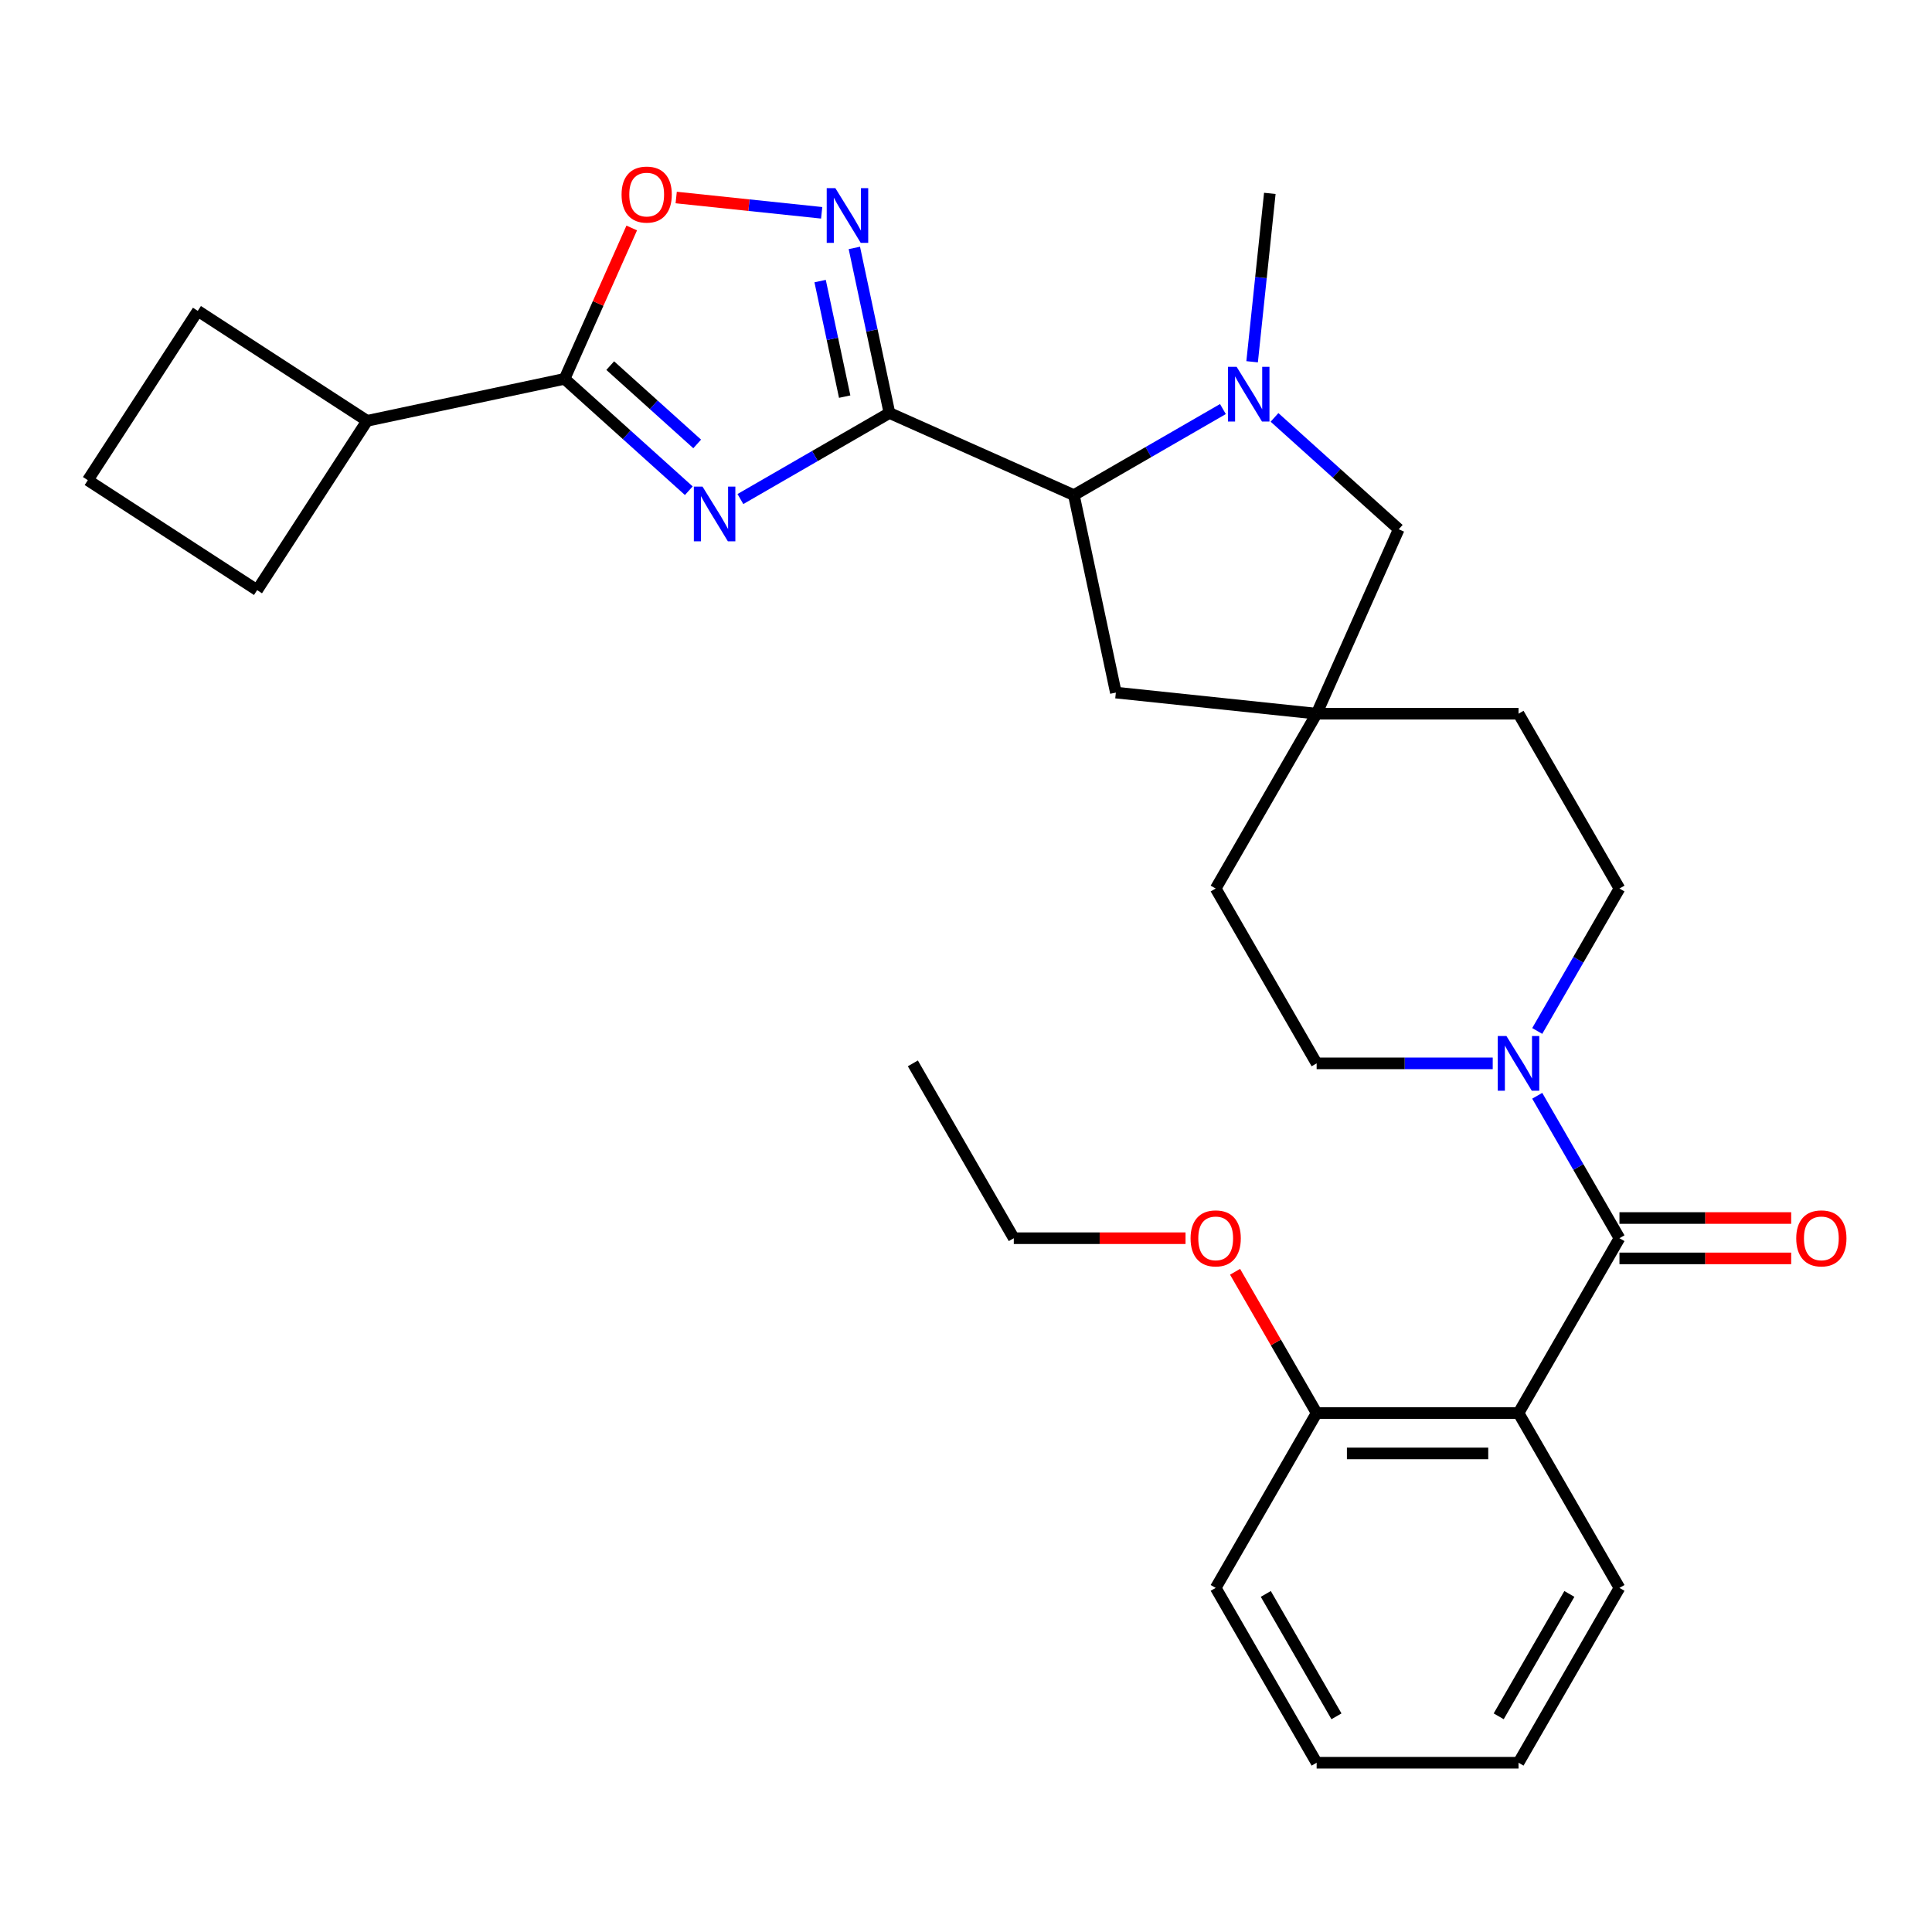 <?xml version='1.0' encoding='iso-8859-1'?>
<svg version='1.1' baseProfile='full'
              xmlns='http://www.w3.org/2000/svg'
                      xmlns:rdkit='http://www.rdkit.org/xml'
                      xmlns:xlink='http://www.w3.org/1999/xlink'
                  xml:space='preserve'
width='1000px' height='1000px' viewBox='0 0 1000 1000'>
<!-- END OF HEADER -->
<rect style='opacity:1.0;fill:#FFFFFF;stroke:none' width='1000' height='1000' x='0' y='0'> </rect>
<path class='bond-0' d='M 460.373,213.765 L 421.801,236.035' style='fill:none;fill-rule:evenodd;stroke:#000000;stroke-width:6px;stroke-linecap:butt;stroke-linejoin:miter;stroke-opacity:1' />
<path class='bond-0' d='M 421.801,236.035 L 383.229,258.305' style='fill:none;fill-rule:evenodd;stroke:#0000FF;stroke-width:6px;stroke-linecap:butt;stroke-linejoin:miter;stroke-opacity:1' />
<path class='bond-1' d='M 460.373,213.765 L 451.293,171.045' style='fill:none;fill-rule:evenodd;stroke:#000000;stroke-width:6px;stroke-linecap:butt;stroke-linejoin:miter;stroke-opacity:1' />
<path class='bond-1' d='M 451.293,171.045 L 442.212,128.324' style='fill:none;fill-rule:evenodd;stroke:#0000FF;stroke-width:6px;stroke-linecap:butt;stroke-linejoin:miter;stroke-opacity:1' />
<path class='bond-1' d='M 437.206,205.294 L 430.85,175.39' style='fill:none;fill-rule:evenodd;stroke:#000000;stroke-width:6px;stroke-linecap:butt;stroke-linejoin:miter;stroke-opacity:1' />
<path class='bond-1' d='M 430.85,175.39 L 424.494,145.486' style='fill:none;fill-rule:evenodd;stroke:#0000FF;stroke-width:6px;stroke-linecap:butt;stroke-linejoin:miter;stroke-opacity:1' />
<path class='bond-6' d='M 460.373,213.765 L 555.836,256.268' style='fill:none;fill-rule:evenodd;stroke:#000000;stroke-width:6px;stroke-linecap:butt;stroke-linejoin:miter;stroke-opacity:1' />
<path class='bond-3' d='M 356.524,253.991 L 324.372,225.042' style='fill:none;fill-rule:evenodd;stroke:#0000FF;stroke-width:6px;stroke-linecap:butt;stroke-linejoin:miter;stroke-opacity:1' />
<path class='bond-3' d='M 324.372,225.042 L 292.22,196.092' style='fill:none;fill-rule:evenodd;stroke:#000000;stroke-width:6px;stroke-linecap:butt;stroke-linejoin:miter;stroke-opacity:1' />
<path class='bond-3' d='M 360.863,229.775 L 338.356,209.51' style='fill:none;fill-rule:evenodd;stroke:#0000FF;stroke-width:6px;stroke-linecap:butt;stroke-linejoin:miter;stroke-opacity:1' />
<path class='bond-3' d='M 338.356,209.51 L 315.85,189.245' style='fill:none;fill-rule:evenodd;stroke:#000000;stroke-width:6px;stroke-linecap:butt;stroke-linejoin:miter;stroke-opacity:1' />
<path class='bond-8' d='M 425.295,110.149 L 387.647,106.192' style='fill:none;fill-rule:evenodd;stroke:#0000FF;stroke-width:6px;stroke-linecap:butt;stroke-linejoin:miter;stroke-opacity:1' />
<path class='bond-8' d='M 387.647,106.192 L 349.999,102.235' style='fill:none;fill-rule:evenodd;stroke:#FF0000;stroke-width:6px;stroke-linecap:butt;stroke-linejoin:miter;stroke-opacity:1' />
<path class='bond-2' d='M 838.232,640.896 L 816.95,604.033' style='fill:none;fill-rule:evenodd;stroke:#000000;stroke-width:6px;stroke-linecap:butt;stroke-linejoin:miter;stroke-opacity:1' />
<path class='bond-2' d='M 816.95,604.033 L 795.667,567.171' style='fill:none;fill-rule:evenodd;stroke:#0000FF;stroke-width:6px;stroke-linecap:butt;stroke-linejoin:miter;stroke-opacity:1' />
<path class='bond-4' d='M 838.232,640.896 L 785.984,731.393' style='fill:none;fill-rule:evenodd;stroke:#000000;stroke-width:6px;stroke-linecap:butt;stroke-linejoin:miter;stroke-opacity:1' />
<path class='bond-13' d='M 838.232,651.345 L 882.675,651.345' style='fill:none;fill-rule:evenodd;stroke:#000000;stroke-width:6px;stroke-linecap:butt;stroke-linejoin:miter;stroke-opacity:1' />
<path class='bond-13' d='M 882.675,651.345 L 927.117,651.345' style='fill:none;fill-rule:evenodd;stroke:#FF0000;stroke-width:6px;stroke-linecap:butt;stroke-linejoin:miter;stroke-opacity:1' />
<path class='bond-13' d='M 838.232,630.446 L 882.675,630.446' style='fill:none;fill-rule:evenodd;stroke:#000000;stroke-width:6px;stroke-linecap:butt;stroke-linejoin:miter;stroke-opacity:1' />
<path class='bond-13' d='M 882.675,630.446 L 927.117,630.446' style='fill:none;fill-rule:evenodd;stroke:#FF0000;stroke-width:6px;stroke-linecap:butt;stroke-linejoin:miter;stroke-opacity:1' />
<path class='bond-16' d='M 292.22,196.092 L 190.006,217.818' style='fill:none;fill-rule:evenodd;stroke:#000000;stroke-width:6px;stroke-linecap:butt;stroke-linejoin:miter;stroke-opacity:1' />
<path class='bond-30' d='M 292.22,196.092 L 309.604,157.047' style='fill:none;fill-rule:evenodd;stroke:#000000;stroke-width:6px;stroke-linecap:butt;stroke-linejoin:miter;stroke-opacity:1' />
<path class='bond-30' d='M 309.604,157.047 L 326.988,118.001' style='fill:none;fill-rule:evenodd;stroke:#FF0000;stroke-width:6px;stroke-linecap:butt;stroke-linejoin:miter;stroke-opacity:1' />
<path class='bond-12' d='M 785.984,731.393 L 681.487,731.393' style='fill:none;fill-rule:evenodd;stroke:#000000;stroke-width:6px;stroke-linecap:butt;stroke-linejoin:miter;stroke-opacity:1' />
<path class='bond-12' d='M 770.309,752.292 L 697.161,752.292' style='fill:none;fill-rule:evenodd;stroke:#000000;stroke-width:6px;stroke-linecap:butt;stroke-linejoin:miter;stroke-opacity:1' />
<path class='bond-20' d='M 785.984,731.393 L 838.232,821.89' style='fill:none;fill-rule:evenodd;stroke:#000000;stroke-width:6px;stroke-linecap:butt;stroke-linejoin:miter;stroke-opacity:1' />
<path class='bond-5' d='M 632.981,211.729 L 594.408,233.998' style='fill:none;fill-rule:evenodd;stroke:#0000FF;stroke-width:6px;stroke-linecap:butt;stroke-linejoin:miter;stroke-opacity:1' />
<path class='bond-5' d='M 594.408,233.998 L 555.836,256.268' style='fill:none;fill-rule:evenodd;stroke:#000000;stroke-width:6px;stroke-linecap:butt;stroke-linejoin:miter;stroke-opacity:1' />
<path class='bond-10' d='M 659.685,216.042 L 691.837,244.992' style='fill:none;fill-rule:evenodd;stroke:#0000FF;stroke-width:6px;stroke-linecap:butt;stroke-linejoin:miter;stroke-opacity:1' />
<path class='bond-10' d='M 691.837,244.992 L 723.989,273.942' style='fill:none;fill-rule:evenodd;stroke:#000000;stroke-width:6px;stroke-linecap:butt;stroke-linejoin:miter;stroke-opacity:1' />
<path class='bond-19' d='M 648.096,187.247 L 652.676,143.671' style='fill:none;fill-rule:evenodd;stroke:#0000FF;stroke-width:6px;stroke-linecap:butt;stroke-linejoin:miter;stroke-opacity:1' />
<path class='bond-19' d='M 652.676,143.671 L 657.256,100.095' style='fill:none;fill-rule:evenodd;stroke:#000000;stroke-width:6px;stroke-linecap:butt;stroke-linejoin:miter;stroke-opacity:1' />
<path class='bond-11' d='M 555.836,256.268 L 577.562,358.482' style='fill:none;fill-rule:evenodd;stroke:#000000;stroke-width:6px;stroke-linecap:butt;stroke-linejoin:miter;stroke-opacity:1' />
<path class='bond-7' d='M 795.667,533.626 L 816.95,496.764' style='fill:none;fill-rule:evenodd;stroke:#0000FF;stroke-width:6px;stroke-linecap:butt;stroke-linejoin:miter;stroke-opacity:1' />
<path class='bond-7' d='M 816.95,496.764 L 838.232,459.902' style='fill:none;fill-rule:evenodd;stroke:#000000;stroke-width:6px;stroke-linecap:butt;stroke-linejoin:miter;stroke-opacity:1' />
<path class='bond-33' d='M 772.631,550.399 L 727.059,550.399' style='fill:none;fill-rule:evenodd;stroke:#0000FF;stroke-width:6px;stroke-linecap:butt;stroke-linejoin:miter;stroke-opacity:1' />
<path class='bond-33' d='M 727.059,550.399 L 681.487,550.399' style='fill:none;fill-rule:evenodd;stroke:#000000;stroke-width:6px;stroke-linecap:butt;stroke-linejoin:miter;stroke-opacity:1' />
<path class='bond-9' d='M 681.487,369.405 L 577.562,358.482' style='fill:none;fill-rule:evenodd;stroke:#000000;stroke-width:6px;stroke-linecap:butt;stroke-linejoin:miter;stroke-opacity:1' />
<path class='bond-17' d='M 681.487,369.405 L 629.238,459.902' style='fill:none;fill-rule:evenodd;stroke:#000000;stroke-width:6px;stroke-linecap:butt;stroke-linejoin:miter;stroke-opacity:1' />
<path class='bond-18' d='M 681.487,369.405 L 785.984,369.405' style='fill:none;fill-rule:evenodd;stroke:#000000;stroke-width:6px;stroke-linecap:butt;stroke-linejoin:miter;stroke-opacity:1' />
<path class='bond-31' d='M 681.487,369.405 L 723.989,273.942' style='fill:none;fill-rule:evenodd;stroke:#000000;stroke-width:6px;stroke-linecap:butt;stroke-linejoin:miter;stroke-opacity:1' />
<path class='bond-21' d='M 681.487,731.393 L 660.377,694.831' style='fill:none;fill-rule:evenodd;stroke:#000000;stroke-width:6px;stroke-linecap:butt;stroke-linejoin:miter;stroke-opacity:1' />
<path class='bond-21' d='M 660.377,694.831 L 639.268,658.268' style='fill:none;fill-rule:evenodd;stroke:#FF0000;stroke-width:6px;stroke-linecap:butt;stroke-linejoin:miter;stroke-opacity:1' />
<path class='bond-25' d='M 681.487,731.393 L 629.238,821.89' style='fill:none;fill-rule:evenodd;stroke:#000000;stroke-width:6px;stroke-linecap:butt;stroke-linejoin:miter;stroke-opacity:1' />
<path class='bond-14' d='M 838.232,459.902 L 785.984,369.405' style='fill:none;fill-rule:evenodd;stroke:#000000;stroke-width:6px;stroke-linecap:butt;stroke-linejoin:miter;stroke-opacity:1' />
<path class='bond-15' d='M 681.487,550.399 L 629.238,459.902' style='fill:none;fill-rule:evenodd;stroke:#000000;stroke-width:6px;stroke-linecap:butt;stroke-linejoin:miter;stroke-opacity:1' />
<path class='bond-23' d='M 190.006,217.818 L 133.093,305.457' style='fill:none;fill-rule:evenodd;stroke:#000000;stroke-width:6px;stroke-linecap:butt;stroke-linejoin:miter;stroke-opacity:1' />
<path class='bond-24' d='M 190.006,217.818 L 102.368,160.905' style='fill:none;fill-rule:evenodd;stroke:#000000;stroke-width:6px;stroke-linecap:butt;stroke-linejoin:miter;stroke-opacity:1' />
<path class='bond-27' d='M 838.232,821.89 L 785.984,912.387' style='fill:none;fill-rule:evenodd;stroke:#000000;stroke-width:6px;stroke-linecap:butt;stroke-linejoin:miter;stroke-opacity:1' />
<path class='bond-27' d='M 812.296,825.015 L 775.722,888.363' style='fill:none;fill-rule:evenodd;stroke:#000000;stroke-width:6px;stroke-linecap:butt;stroke-linejoin:miter;stroke-opacity:1' />
<path class='bond-26' d='M 613.626,640.896 L 569.183,640.896' style='fill:none;fill-rule:evenodd;stroke:#FF0000;stroke-width:6px;stroke-linecap:butt;stroke-linejoin:miter;stroke-opacity:1' />
<path class='bond-26' d='M 569.183,640.896 L 524.741,640.896' style='fill:none;fill-rule:evenodd;stroke:#000000;stroke-width:6px;stroke-linecap:butt;stroke-linejoin:miter;stroke-opacity:1' />
<path class='bond-22' d='M 45.455,248.543 L 102.368,160.905' style='fill:none;fill-rule:evenodd;stroke:#000000;stroke-width:6px;stroke-linecap:butt;stroke-linejoin:miter;stroke-opacity:1' />
<path class='bond-32' d='M 45.455,248.543 L 133.093,305.457' style='fill:none;fill-rule:evenodd;stroke:#000000;stroke-width:6px;stroke-linecap:butt;stroke-linejoin:miter;stroke-opacity:1' />
<path class='bond-34' d='M 629.238,821.89 L 681.487,912.387' style='fill:none;fill-rule:evenodd;stroke:#000000;stroke-width:6px;stroke-linecap:butt;stroke-linejoin:miter;stroke-opacity:1' />
<path class='bond-34' d='M 655.175,825.015 L 691.749,888.363' style='fill:none;fill-rule:evenodd;stroke:#000000;stroke-width:6px;stroke-linecap:butt;stroke-linejoin:miter;stroke-opacity:1' />
<path class='bond-28' d='M 524.741,640.896 L 472.493,550.399' style='fill:none;fill-rule:evenodd;stroke:#000000;stroke-width:6px;stroke-linecap:butt;stroke-linejoin:miter;stroke-opacity:1' />
<path class='bond-29' d='M 785.984,912.387 L 681.487,912.387' style='fill:none;fill-rule:evenodd;stroke:#000000;stroke-width:6px;stroke-linecap:butt;stroke-linejoin:miter;stroke-opacity:1' />
<path  class='atom-1' d='M 363.616 251.854
L 372.896 266.854
Q 373.816 268.334, 375.296 271.014
Q 376.776 273.694, 376.856 273.854
L 376.856 251.854
L 380.616 251.854
L 380.616 280.174
L 376.736 280.174
L 366.776 263.774
Q 365.616 261.854, 364.376 259.654
Q 363.176 257.454, 362.816 256.774
L 362.816 280.174
L 359.136 280.174
L 359.136 251.854
L 363.616 251.854
' fill='#0000FF'/>
<path  class='atom-2' d='M 432.387 97.392
L 441.667 112.392
Q 442.587 113.872, 444.067 116.552
Q 445.547 119.232, 445.627 119.392
L 445.627 97.392
L 449.387 97.392
L 449.387 125.712
L 445.507 125.712
L 435.547 109.312
Q 434.387 107.392, 433.147 105.192
Q 431.947 102.992, 431.587 102.312
L 431.587 125.712
L 427.907 125.712
L 427.907 97.392
L 432.387 97.392
' fill='#0000FF'/>
<path  class='atom-6' d='M 640.073 189.86
L 649.353 204.86
Q 650.273 206.34, 651.753 209.02
Q 653.233 211.7, 653.313 211.86
L 653.313 189.86
L 657.073 189.86
L 657.073 218.18
L 653.193 218.18
L 643.233 201.78
Q 642.073 199.86, 640.833 197.66
Q 639.633 195.46, 639.273 194.78
L 639.273 218.18
L 635.593 218.18
L 635.593 189.86
L 640.073 189.86
' fill='#0000FF'/>
<path  class='atom-8' d='M 779.724 536.239
L 789.004 551.239
Q 789.924 552.719, 791.404 555.399
Q 792.884 558.079, 792.964 558.239
L 792.964 536.239
L 796.724 536.239
L 796.724 564.559
L 792.844 564.559
L 782.884 548.159
Q 781.724 546.239, 780.484 544.039
Q 779.284 541.839, 778.924 541.159
L 778.924 564.559
L 775.244 564.559
L 775.244 536.239
L 779.724 536.239
' fill='#0000FF'/>
<path  class='atom-9' d='M 321.723 100.709
Q 321.723 93.909, 325.083 90.109
Q 328.443 86.309, 334.723 86.309
Q 341.003 86.309, 344.363 90.109
Q 347.723 93.909, 347.723 100.709
Q 347.723 107.589, 344.323 111.509
Q 340.923 115.389, 334.723 115.389
Q 328.483 115.389, 325.083 111.509
Q 321.723 107.629, 321.723 100.709
M 334.723 112.189
Q 339.043 112.189, 341.363 109.309
Q 343.723 106.389, 343.723 100.709
Q 343.723 95.149, 341.363 92.349
Q 339.043 89.509, 334.723 89.509
Q 330.403 89.509, 328.043 92.309
Q 325.723 95.109, 325.723 100.709
Q 325.723 106.429, 328.043 109.309
Q 330.403 112.189, 334.723 112.189
' fill='#FF0000'/>
<path  class='atom-14' d='M 929.729 640.976
Q 929.729 634.176, 933.089 630.376
Q 936.449 626.576, 942.729 626.576
Q 949.009 626.576, 952.369 630.376
Q 955.729 634.176, 955.729 640.976
Q 955.729 647.856, 952.329 651.776
Q 948.929 655.656, 942.729 655.656
Q 936.489 655.656, 933.089 651.776
Q 929.729 647.896, 929.729 640.976
M 942.729 652.456
Q 947.049 652.456, 949.369 649.576
Q 951.729 646.656, 951.729 640.976
Q 951.729 635.416, 949.369 632.616
Q 947.049 629.776, 942.729 629.776
Q 938.409 629.776, 936.049 632.576
Q 933.729 635.376, 933.729 640.976
Q 933.729 646.696, 936.049 649.576
Q 938.409 652.456, 942.729 652.456
' fill='#FF0000'/>
<path  class='atom-22' d='M 616.238 640.976
Q 616.238 634.176, 619.598 630.376
Q 622.958 626.576, 629.238 626.576
Q 635.518 626.576, 638.878 630.376
Q 642.238 634.176, 642.238 640.976
Q 642.238 647.856, 638.838 651.776
Q 635.438 655.656, 629.238 655.656
Q 622.998 655.656, 619.598 651.776
Q 616.238 647.896, 616.238 640.976
M 629.238 652.456
Q 633.558 652.456, 635.878 649.576
Q 638.238 646.656, 638.238 640.976
Q 638.238 635.416, 635.878 632.616
Q 633.558 629.776, 629.238 629.776
Q 624.918 629.776, 622.558 632.576
Q 620.238 635.376, 620.238 640.976
Q 620.238 646.696, 622.558 649.576
Q 624.918 652.456, 629.238 652.456
' fill='#FF0000'/>
</svg>
